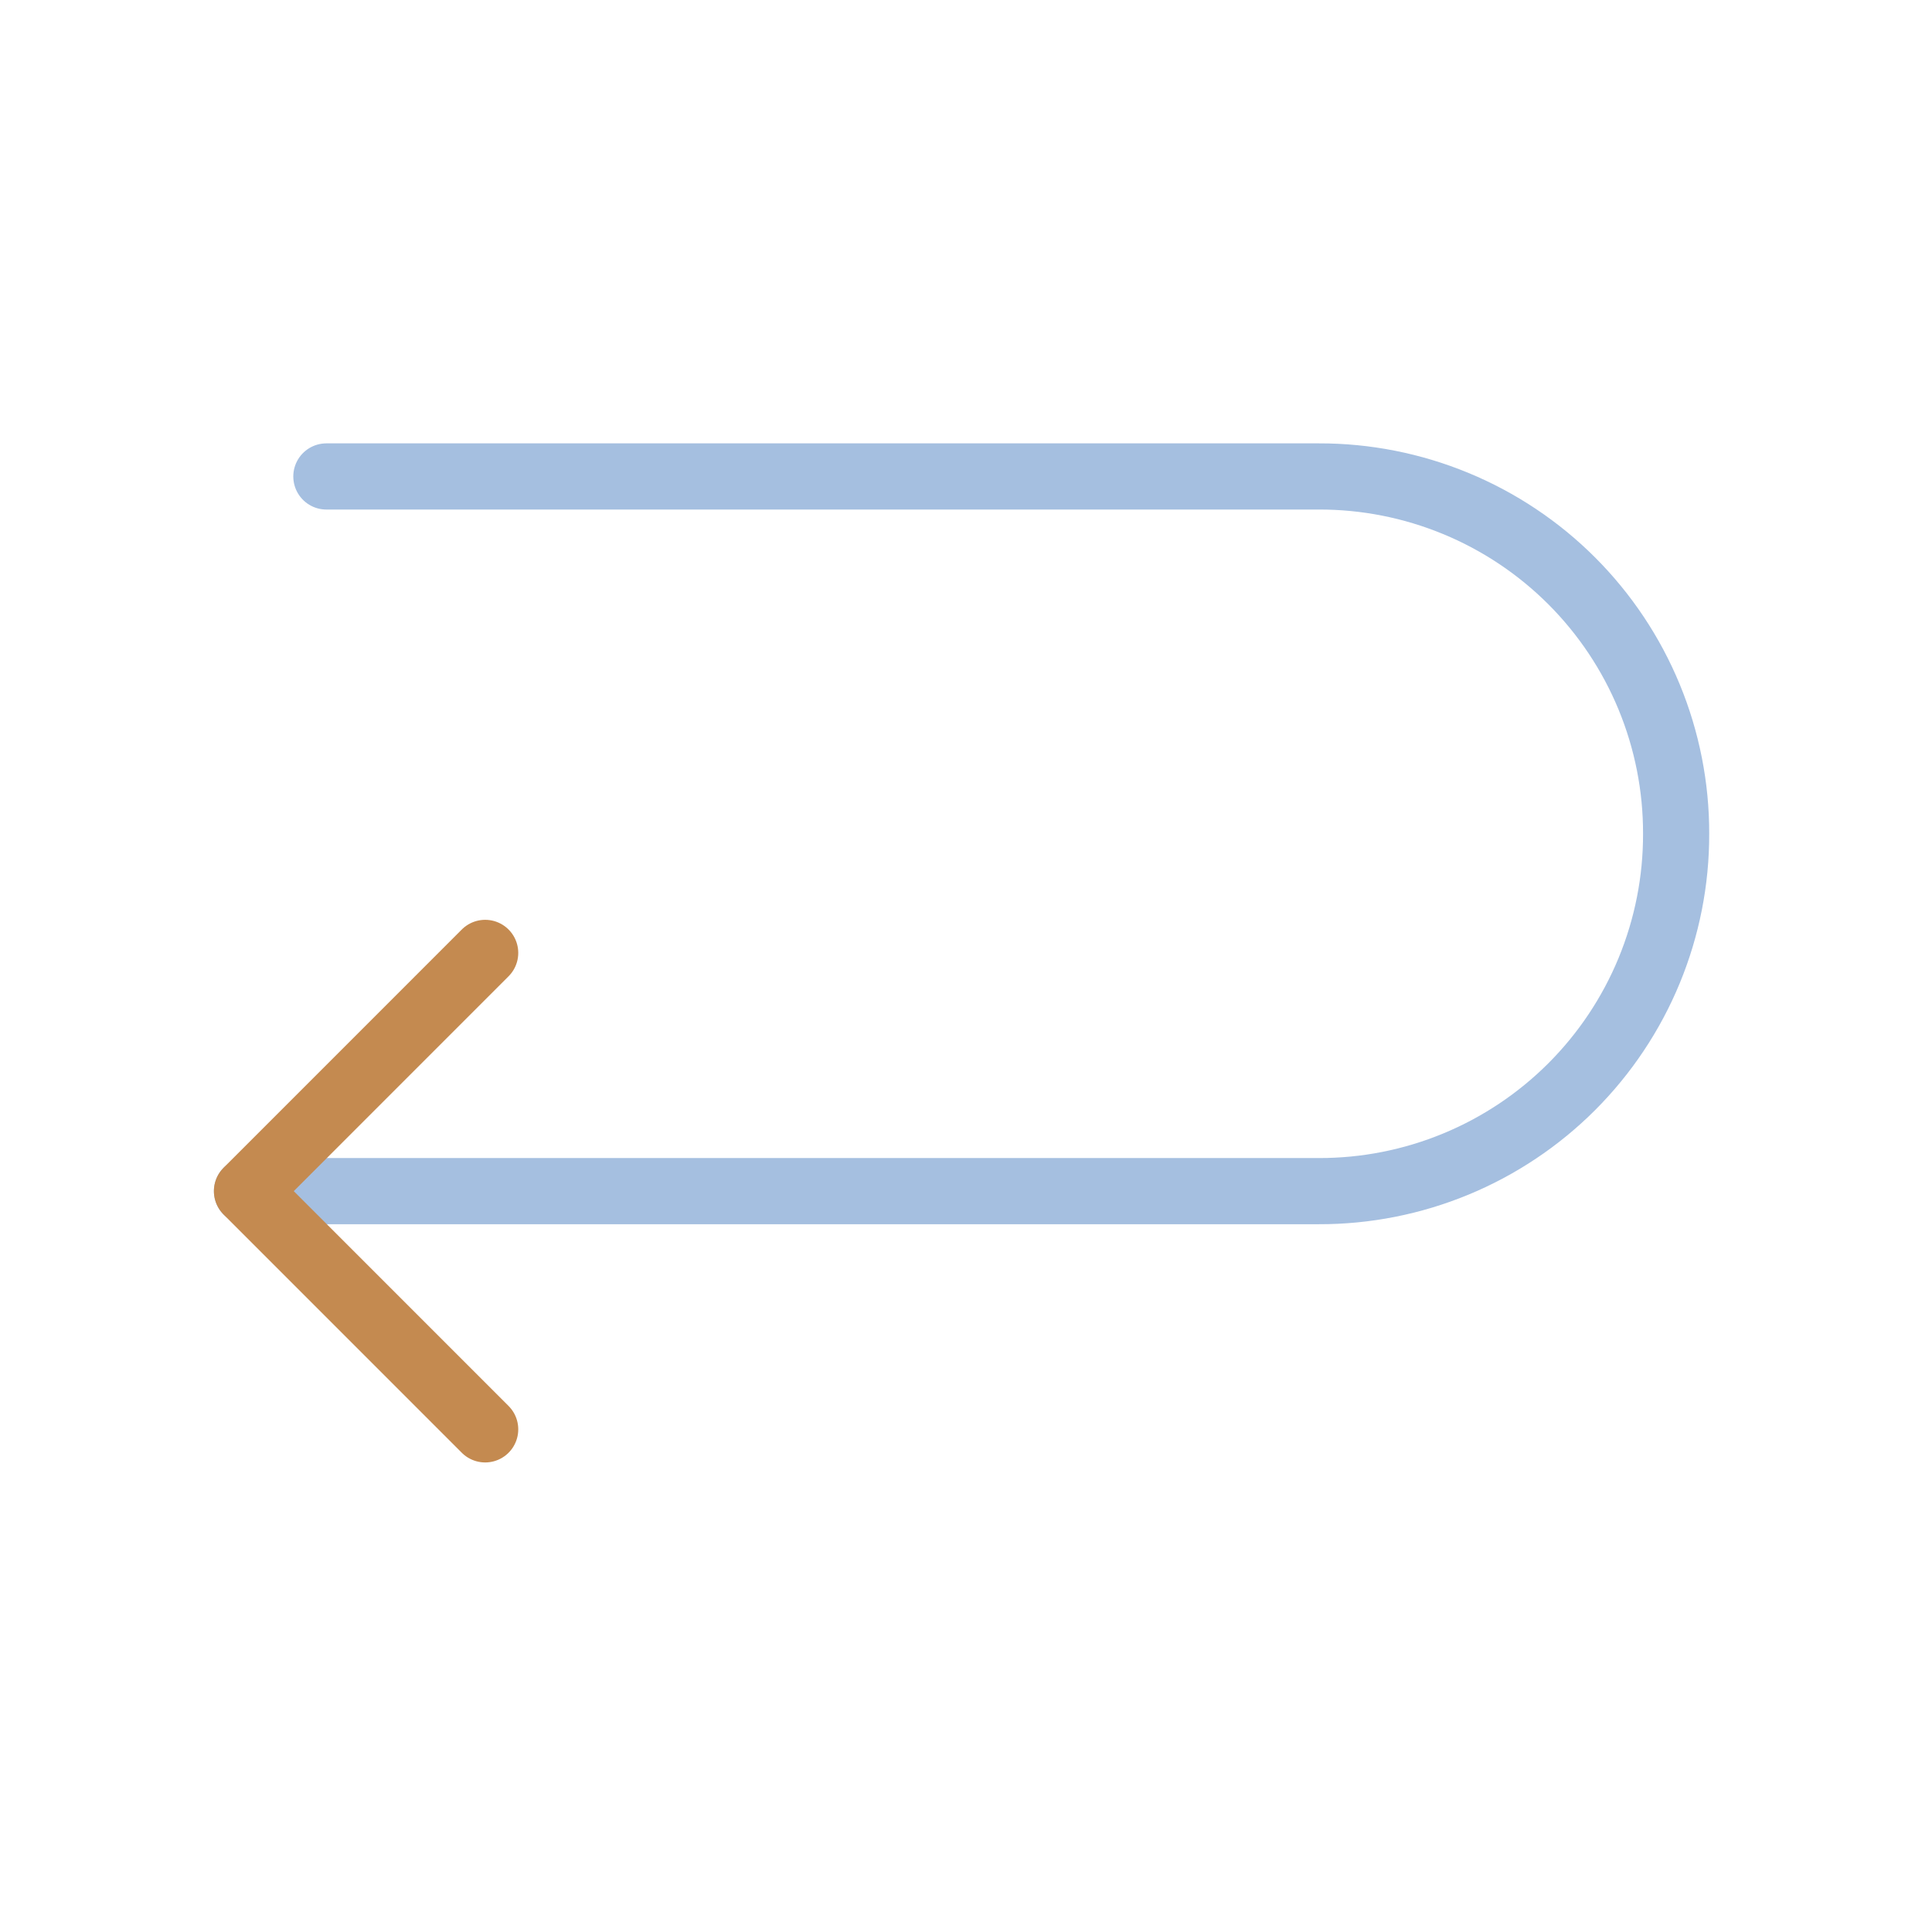 <svg width="73" height="72" viewBox="0 0 73 72" fill="none" xmlns="http://www.w3.org/2000/svg">
<path d="M12.332 18H49.832C51.606 17.996 53.363 18.343 55.003 19.02C56.643 19.697 58.132 20.691 59.387 21.945C60.641 23.2 61.635 24.689 62.312 26.329C62.989 27.969 63.336 29.726 63.332 31.5C63.336 33.274 62.989 35.031 62.312 36.671C61.635 38.311 60.641 39.8 59.387 41.055C58.132 42.309 56.643 43.303 55.003 43.98C53.363 44.657 51.606 45.004 49.832 45H9.332" stroke="#A5BFE0" stroke-width="2.5" stroke-linecap="round" stroke-linejoin="round"/>
<path d="M18.332 54L9.332 45L18.332 36" stroke="#C48A50" stroke-width="2.5" stroke-linecap="round" stroke-linejoin="round"/>
</svg>
